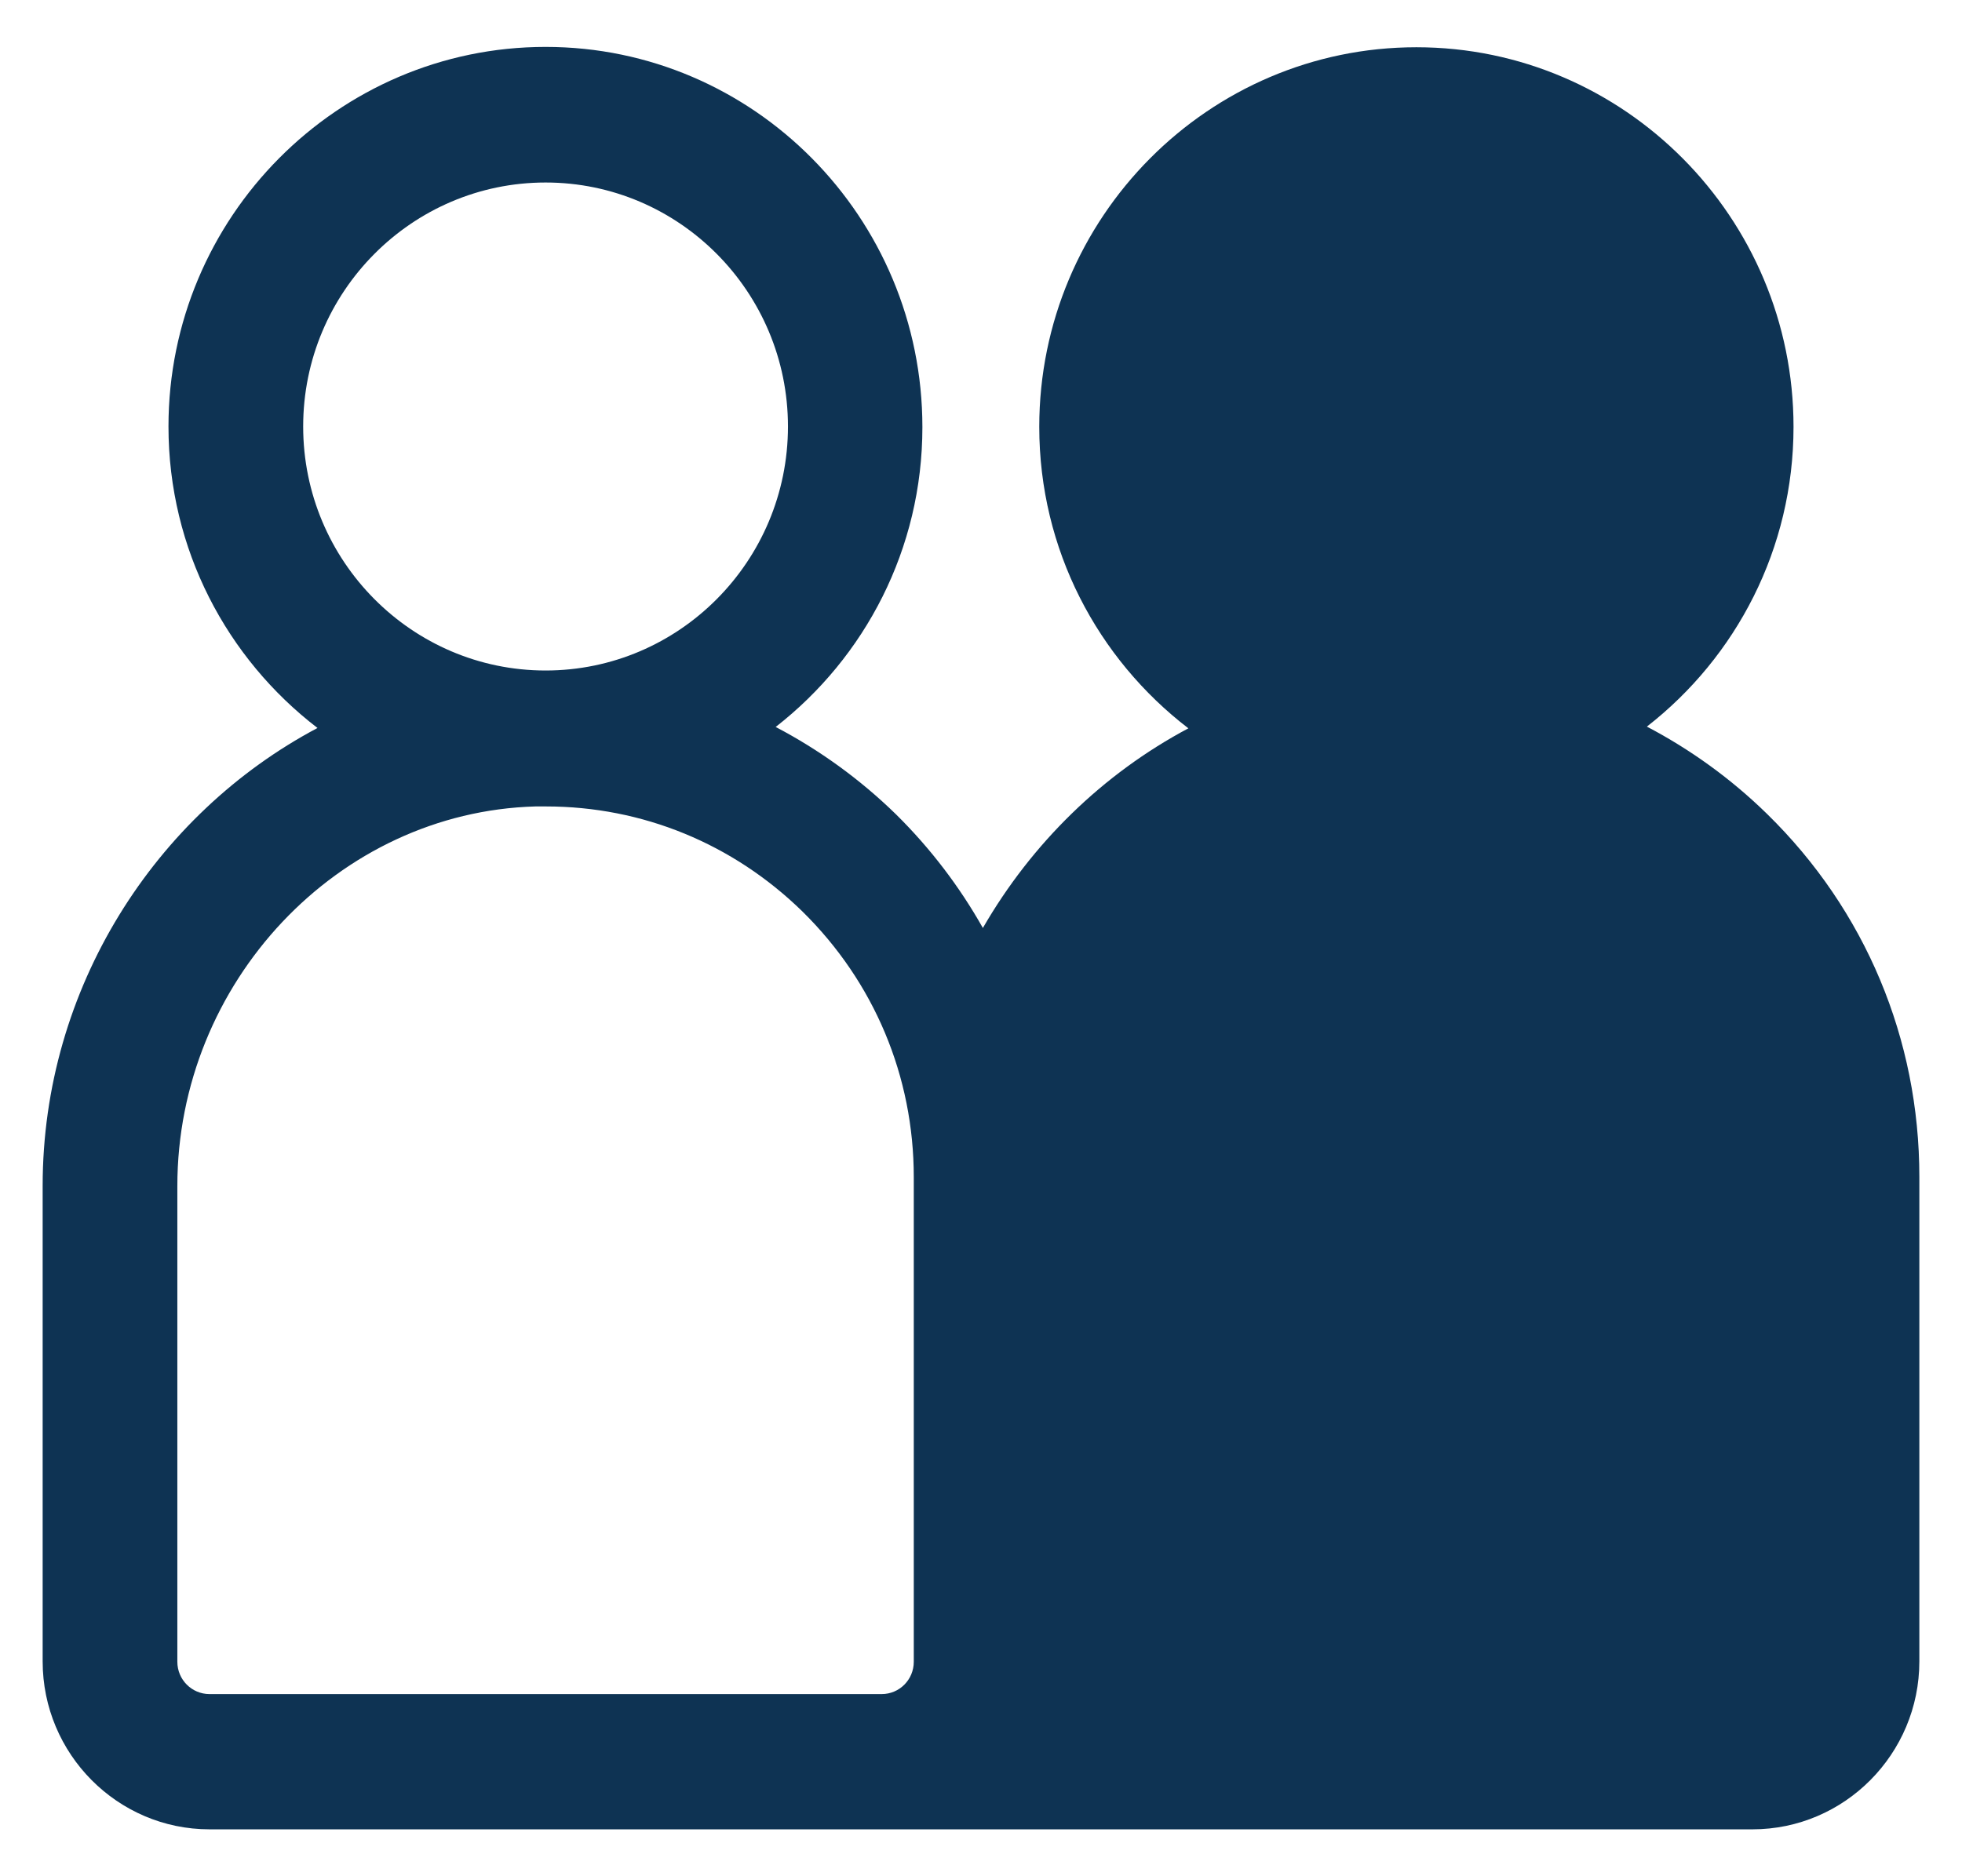<svg width="23" height="22" viewBox="0 0 23 22" fill="none" xmlns="http://www.w3.org/2000/svg">
<path d="M20.716 9.545C20.292 9.13 19.815 8.787 19.306 8.52C20.352 7.705 21.025 6.434 21.025 5.005C21.025 2.552 19.041 0.554 16.604 0.554C14.167 0.554 12.183 2.552 12.183 5.005C12.183 6.446 12.869 7.725 13.931 8.54C12.929 9.073 12.095 9.888 11.522 10.881C11.249 10.397 10.909 9.949 10.504 9.549C10.079 9.134 9.602 8.791 9.093 8.524C10.139 7.709 10.813 6.438 10.813 5.009C10.813 2.548 8.833 0.55 6.396 0.55C3.959 0.55 1.975 2.548 1.975 5.001C1.975 6.442 2.66 7.721 3.722 8.536C1.819 9.545 0.5 11.587 0.5 13.904V19.481C0.5 20.566 1.378 21.45 2.456 21.45H20.544C21.622 21.45 22.5 20.566 22.5 19.481V13.799C22.5 12.184 21.867 10.671 20.716 9.545ZM6.396 2.14C7.963 2.14 9.237 3.423 9.237 5.001C9.237 6.579 7.963 7.862 6.396 7.862C4.829 7.862 3.554 6.579 3.554 5.001C3.554 3.423 4.829 2.14 6.396 2.14ZM8.957 19.864H2.456C2.248 19.864 2.079 19.695 2.079 19.485V13.908C2.079 11.519 3.963 9.521 6.276 9.456C6.316 9.456 6.352 9.456 6.392 9.456C6.392 9.456 6.396 9.456 6.4 9.456C7.53 9.456 8.592 9.892 9.406 10.687C10.248 11.515 10.712 12.62 10.712 13.803V19.485C10.712 19.695 10.544 19.864 10.336 19.864H8.957Z" fill="#0E3353"/>
</svg>
